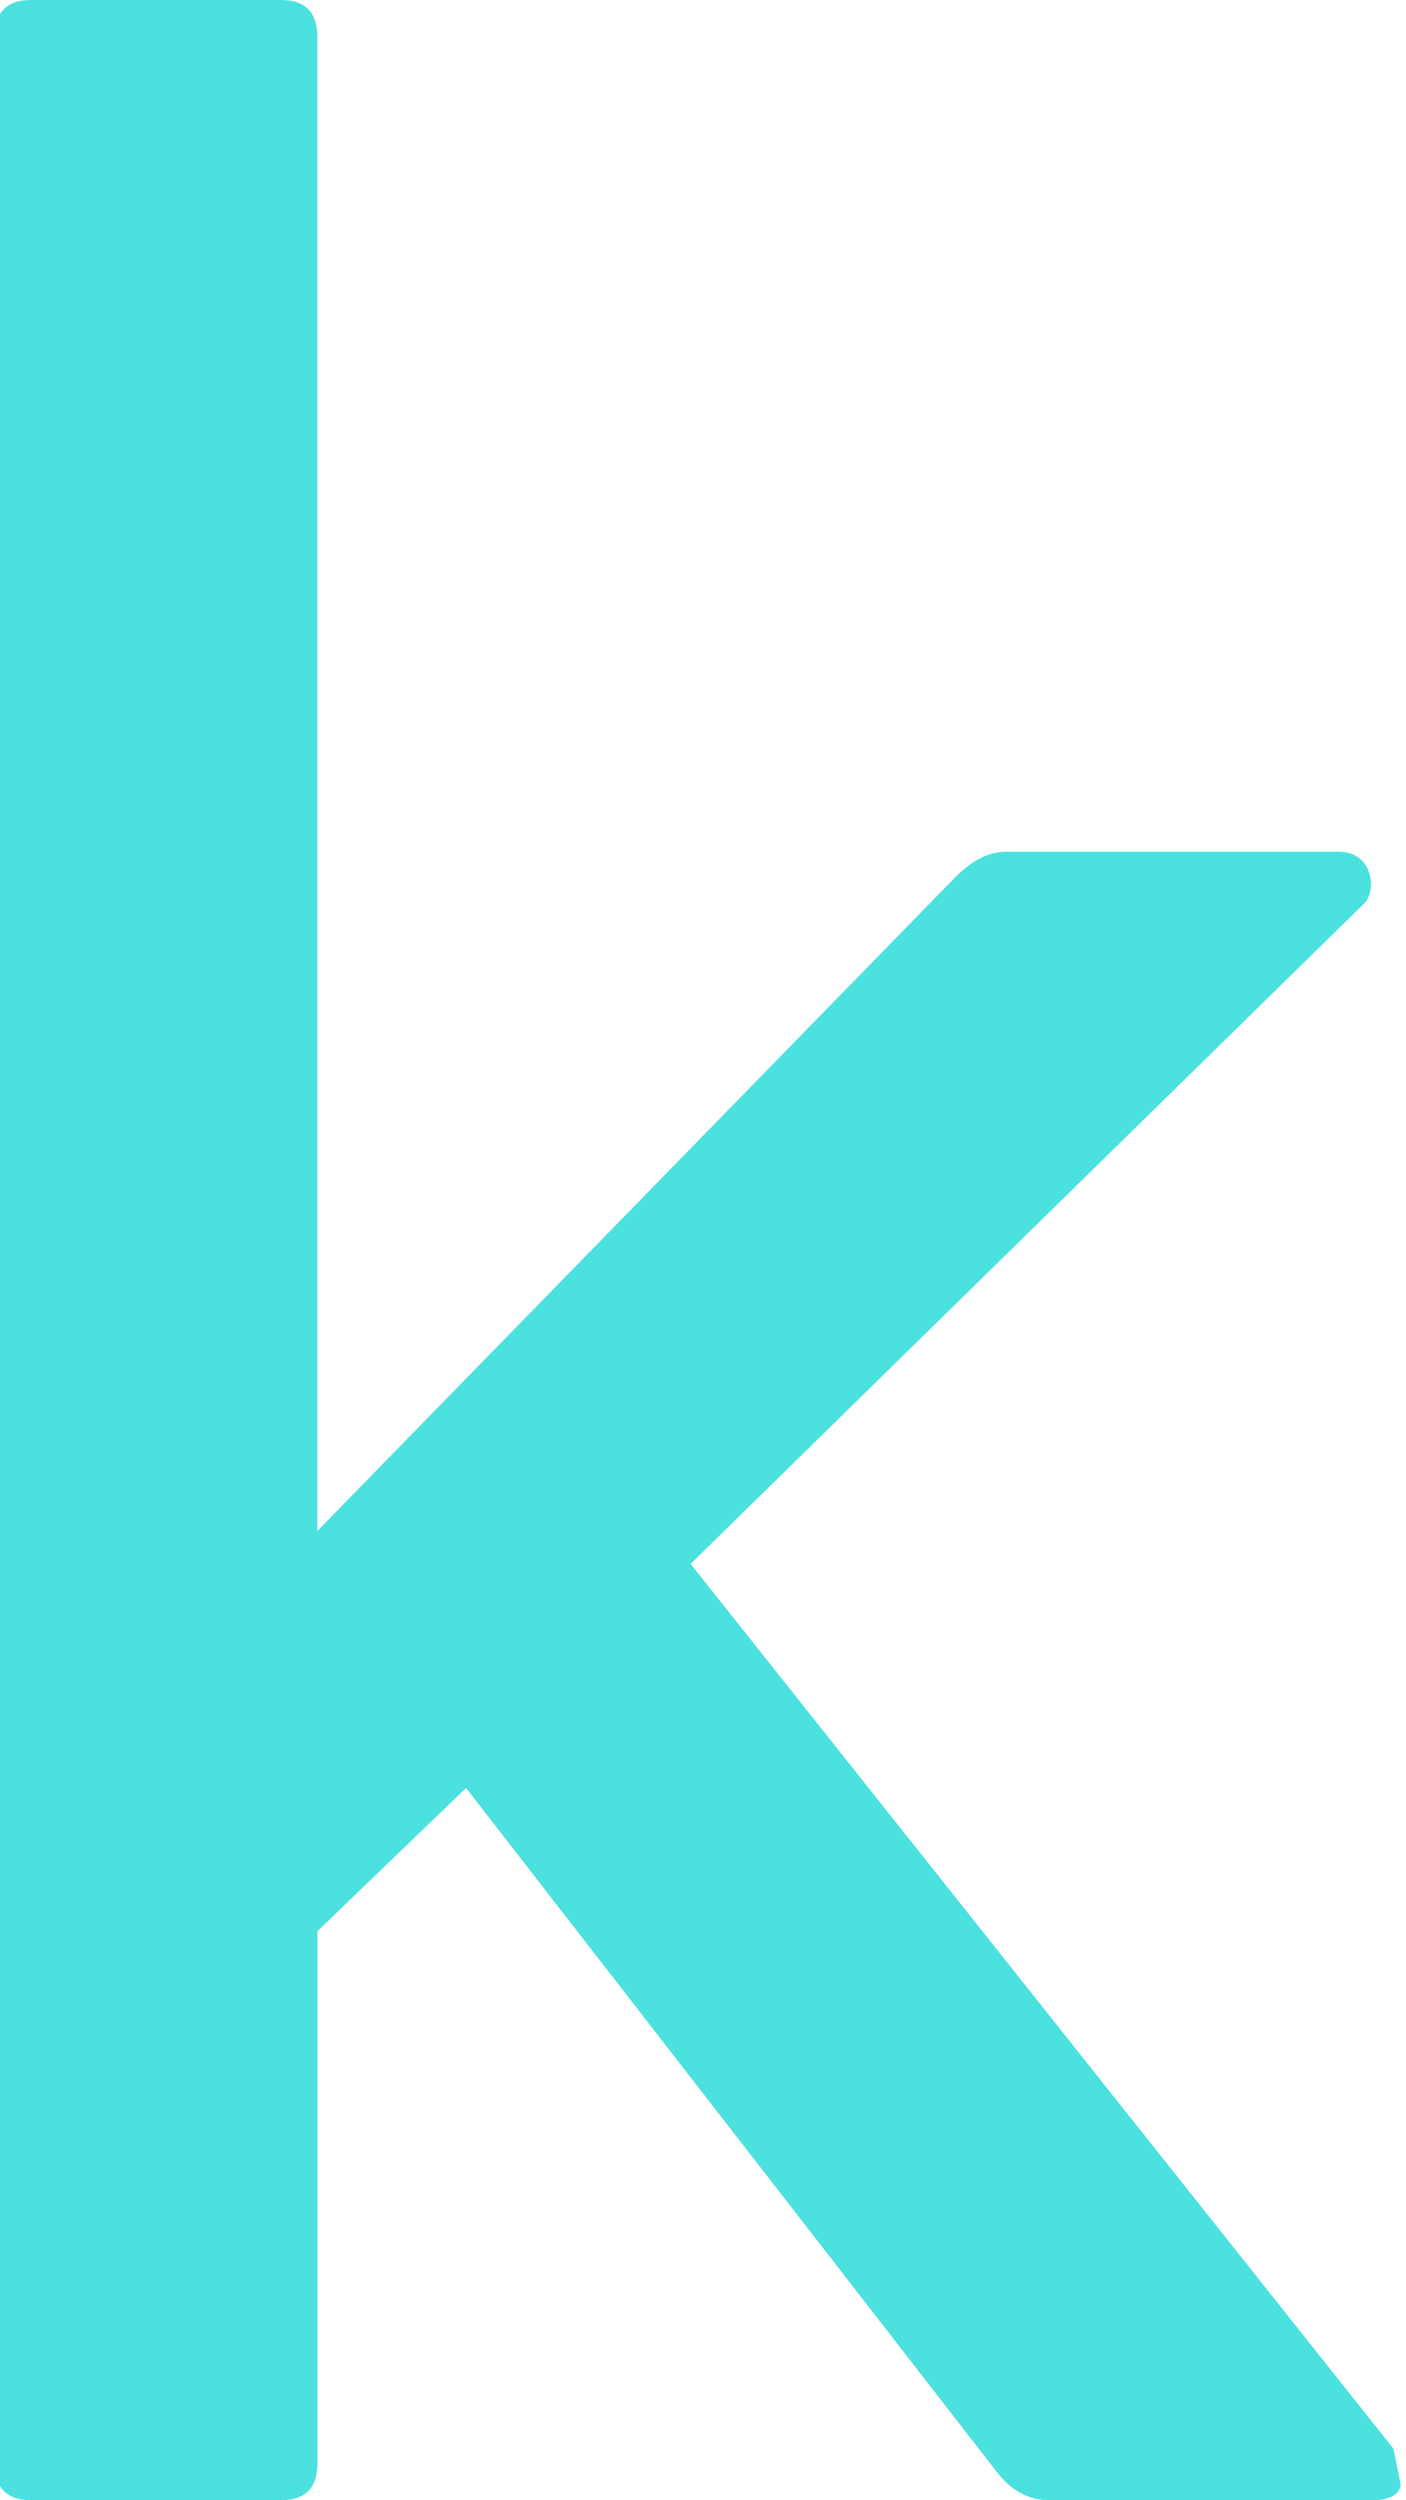 <?xml version="1.0" encoding="UTF-8" standalone="no"?><svg xmlns="http://www.w3.org/2000/svg" xmlns:xlink="http://www.w3.org/1999/xlink" fill="#000000" height="24" preserveAspectRatio="xMidYMid meet" version="1" viewBox="5.3 0.0 13.5 24.0" width="13.5" zoomAndPan="magnify"><g id="change1_1"><path d="M7.998,0H5.598C5.365,0,5.25,0.118,5.25,0.352v23.295c0,0.235,0.115,0.352,0.348,0.352h2.401 c0.232,0,0.349-0.117,0.349-0.352v-5.11l1.427-1.374l5.115,6.59C15.027,23.918,15.189,24,15.375,24h3.097 c0.162,0,0.255-0.047,0.278-0.141l-0.07-0.353l-6.749-8.494l6.471-6.343c0.121-0.124,0.078-0.493-0.244-0.493h-3.201 c-0.162,0-0.324,0.083-0.487,0.247l-6.123,6.273V0.352C8.347,0.118,8.23,0,7.998,0z" fill="#4be1df"/></g></svg>